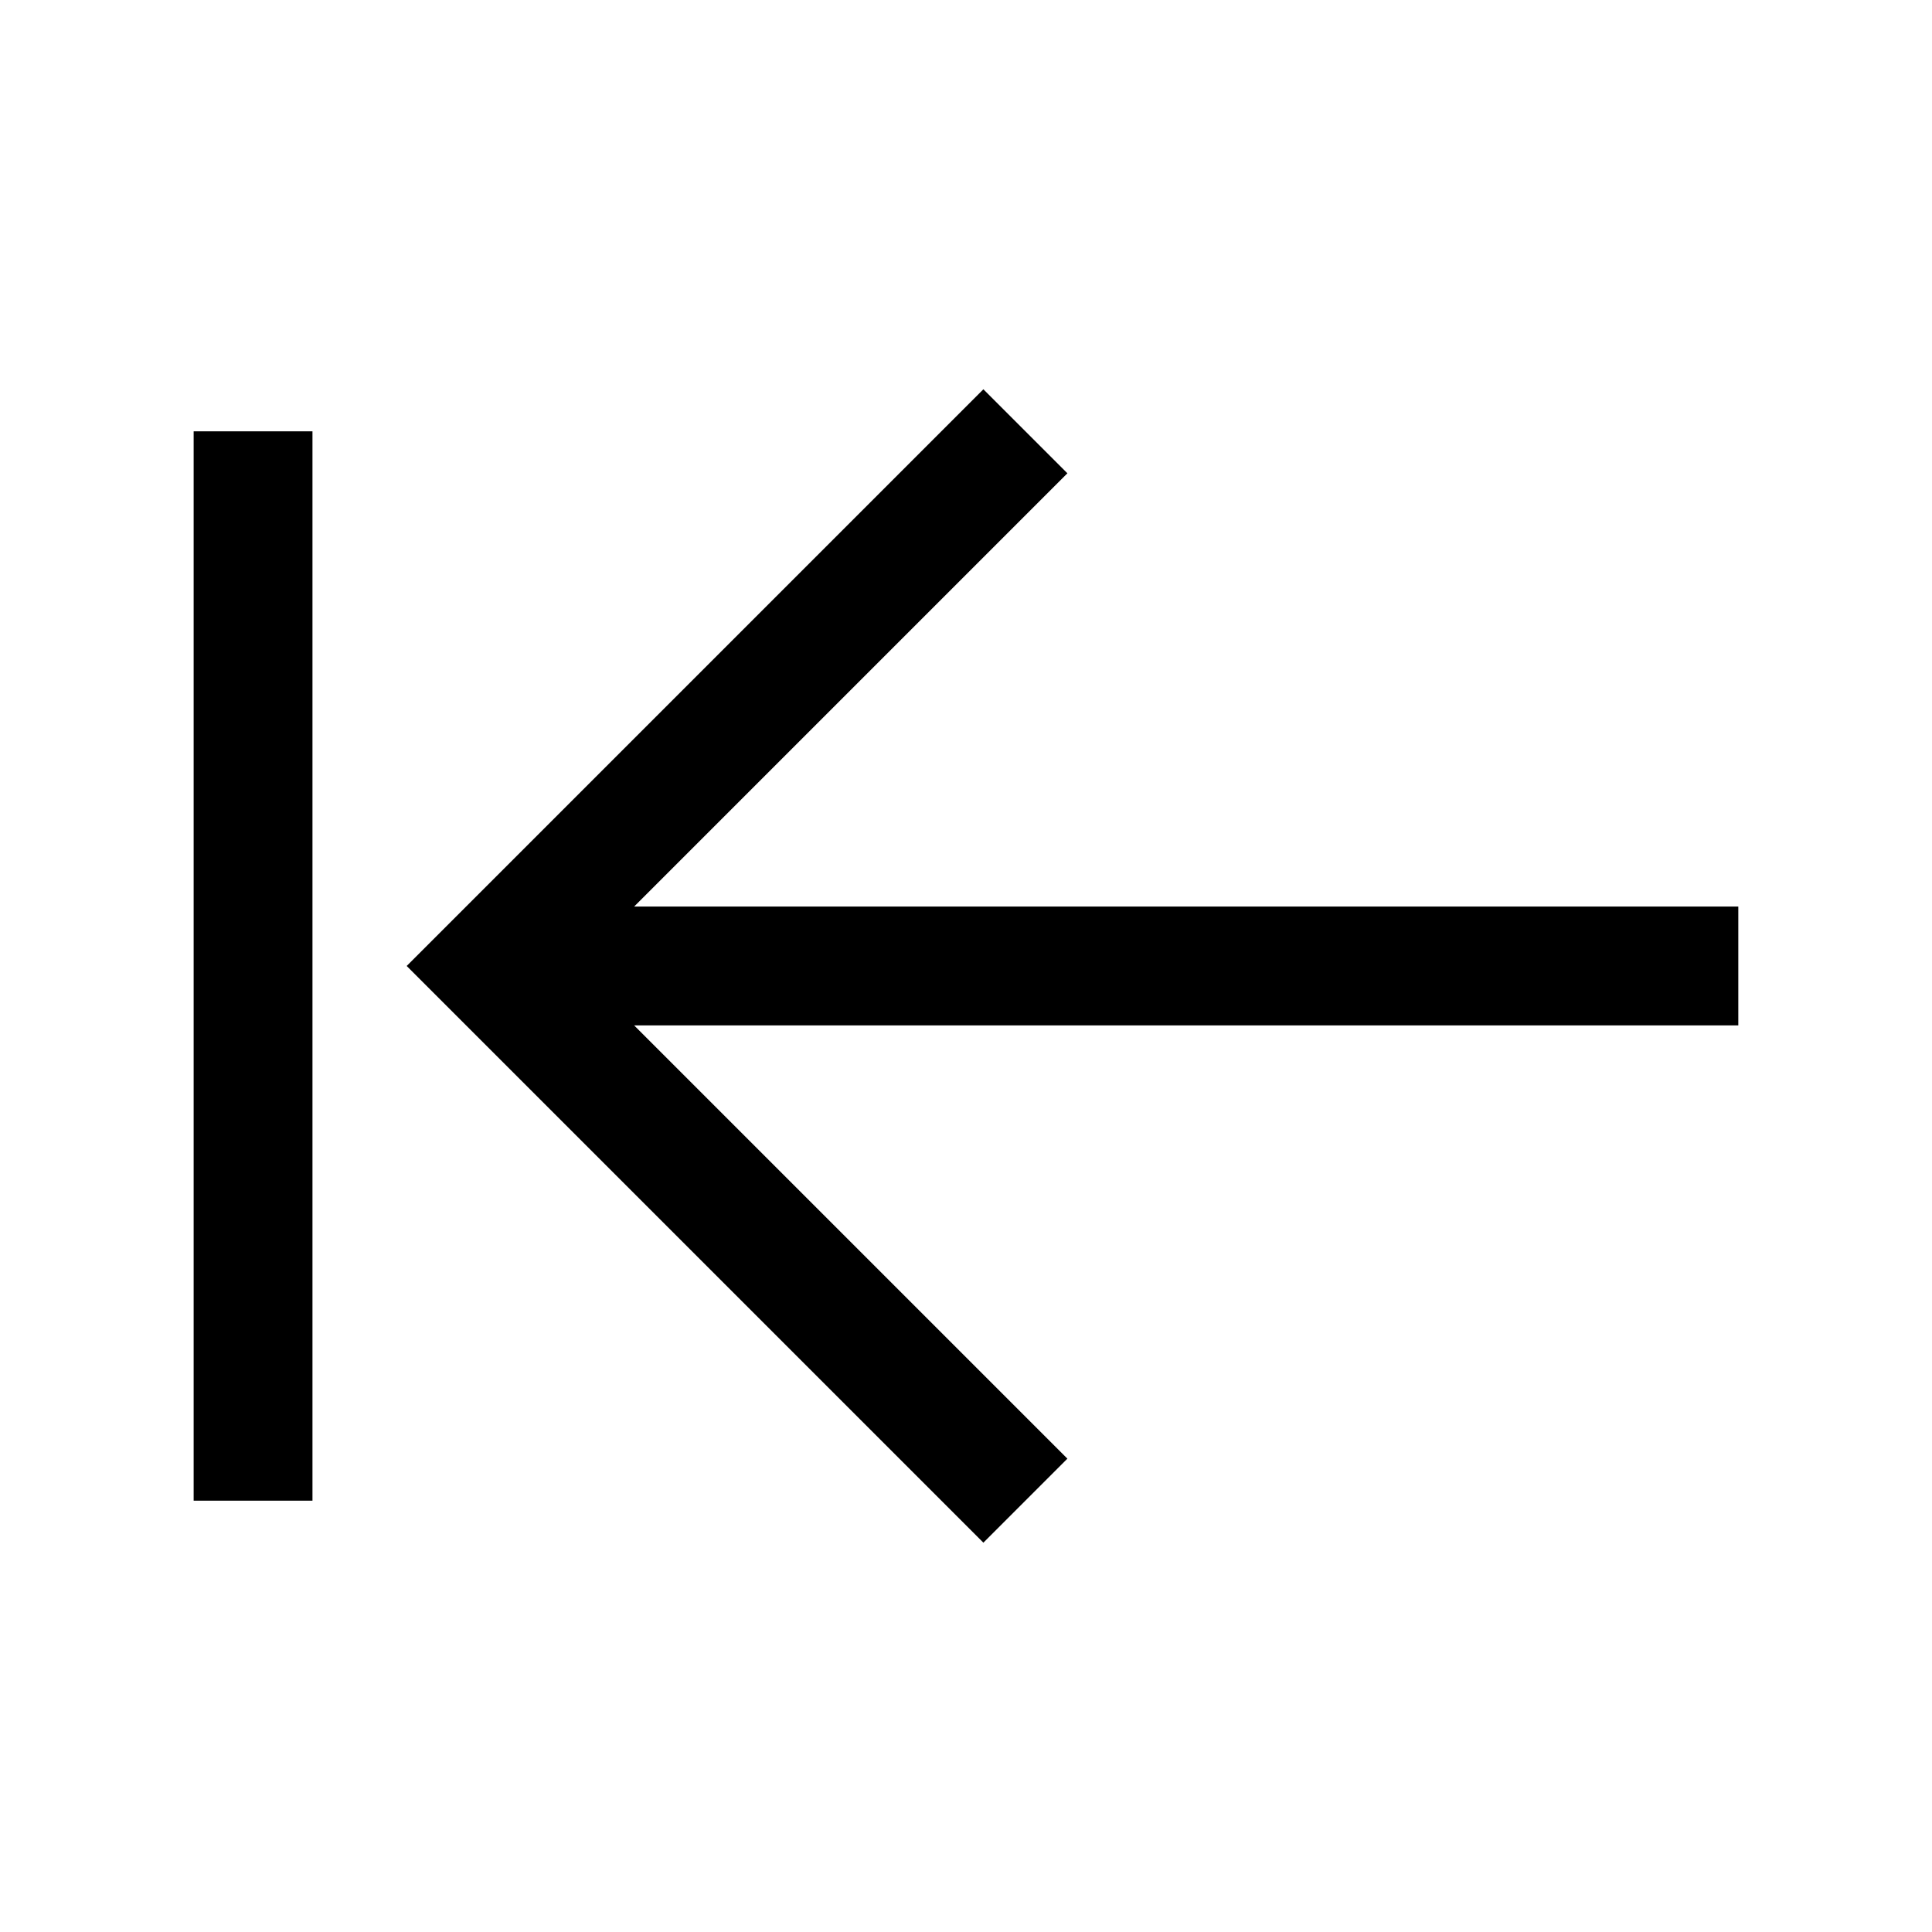 <?xml version="1.0" encoding="UTF-8"?>
<!-- Uploaded to: SVG Repo, www.svgrepo.com, Generator: SVG Repo Mixer Tools -->
<svg fill="#000000" width="800px" height="800px" version="1.1" viewBox="144 144 512 512" xmlns="http://www.w3.org/2000/svg">
 <path d="m312.05 384.25h292.62v31.488h-292.62l114.82 114.82-22.266 22.266-152.83-152.83 152.83-152.83 22.266 22.266zm-85.242-125.95v283.39h-31.488v-283.39z"/>
</svg>